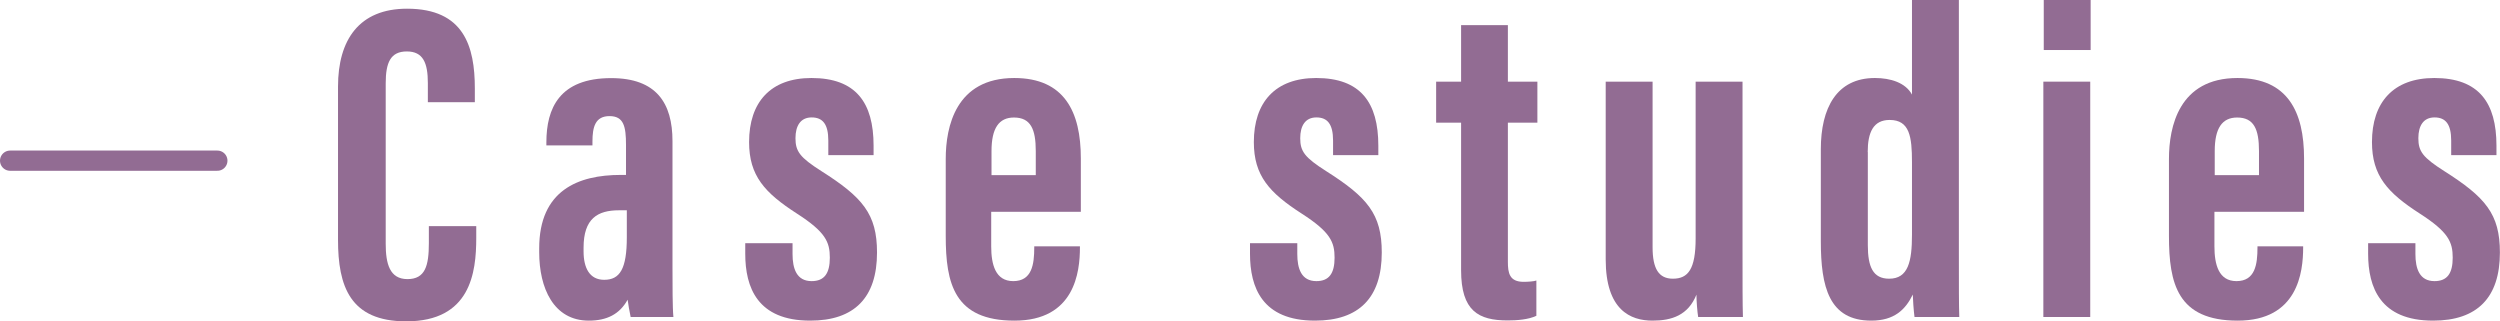 <?xml version="1.0" encoding="UTF-8"?>
<svg xmlns="http://www.w3.org/2000/svg" id="_レイヤー_2" data-name="レイヤー 2" viewBox="0 0 247.4 31.81">
  <defs>
    <style>
      .cls-1 {
        fill: none;
        stroke: #926c93;
        stroke-linecap: round;
        stroke-linejoin: round;
        stroke-width: 2px;
      }

      .cls-2 {
        fill: #926c93;
        stroke-width: 0px;
      }
    </style>
  </defs>
  <g id="TOP">
    <g>
      <g>
        <path class="cls-2" d="M47.13,22.38v1.17c0,3.44-.57,8.25-6.93,8.25-5.57,0-6.75-3.48-6.75-8.07v-15.16c0-4.64,2.1-7.71,6.83-7.71,5.64,0,6.71,3.74,6.71,7.9v1.35h-4.65v-1.89c0-2-.47-3.13-2.08-3.13s-2.09,1.09-2.09,3.15v15.89c0,1.96.39,3.49,2.15,3.49s2.12-1.32,2.12-3.56v-1.68h4.69Z"></path>
        <path class="cls-2" d="M66.55,26.6c0,1.47,0,3.88.09,4.77h-4.23c-.1-.44-.26-1.38-.3-1.71-.79,1.43-2.05,2.07-3.84,2.07-3.5,0-4.91-3.24-4.91-6.76v-.4c0-5.74,3.87-7.26,8.06-7.26h.53v-2.97c0-1.82-.22-2.85-1.63-2.85s-1.69,1.07-1.69,2.52v.38h-4.56v-.3c0-3.37,1.29-6.36,6.41-6.36,4.49,0,6.07,2.48,6.07,6.24v12.64ZM62.03,20.81h-.77c-2.11,0-3.51.8-3.51,3.7v.37c0,1.64.6,2.81,2.04,2.81,1.55,0,2.24-1.07,2.24-4.21v-2.67Z"></path>
        <path class="cls-2" d="M78.43,24.08v1.06c0,1.44.4,2.68,1.89,2.68,1.26,0,1.8-.77,1.8-2.32s-.42-2.54-3.25-4.36c-3.2-2.06-4.74-3.75-4.74-7.08,0-3.94,2.12-6.34,6.17-6.34,4.4,0,6.15,2.43,6.15,6.7v.93h-4.48v-1.44c0-1.62-.55-2.29-1.65-2.29s-1.6.83-1.6,2.06c0,1.3.44,1.9,2.56,3.25,4.08,2.59,5.51,4.24,5.51,8.06,0,4.46-2.24,6.74-6.61,6.74-5.23,0-6.43-3.29-6.43-6.62v-1.04h4.68Z"></path>
        <path class="cls-2" d="M98.09,20.96v3.42c0,1.8.42,3.44,2.18,3.44,1.85,0,2.08-1.65,2.08-3.33v-.11h4.52v.11c0,2.44-.52,7.24-6.48,7.24s-6.8-3.67-6.8-8.38v-7.63c0-3.19,1-8,6.78-8,4.97,0,6.59,3.35,6.59,7.96v5.28h-8.85ZM102.5,17.33v-2.38c0-2.16-.5-3.32-2.16-3.32-1.49,0-2.22,1.06-2.22,3.32v2.38h4.37Z"></path>
        <path class="cls-2" d="M128.38,24.08v1.06c0,1.44.4,2.68,1.89,2.68,1.26,0,1.8-.77,1.8-2.32s-.42-2.54-3.25-4.36c-3.2-2.06-4.74-3.75-4.74-7.08,0-3.94,2.12-6.34,6.17-6.34,4.4,0,6.15,2.43,6.15,6.7v.93h-4.48v-1.44c0-1.62-.55-2.29-1.65-2.29s-1.6.83-1.6,2.06c0,1.3.44,1.9,2.56,3.25,4.08,2.59,5.51,4.24,5.51,8.06,0,4.46-2.24,6.74-6.61,6.74-5.23,0-6.43-3.29-6.43-6.62v-1.04h4.68Z"></path>
        <path class="cls-2" d="M142.12,8.08h2.47V2.49h4.63v5.59h2.92v4.06h-2.92v13.77c0,1.1.15,1.98,1.56,1.98.41,0,1.02-.04,1.26-.13v3.49c-.78.38-1.96.46-2.83.46-2.91,0-4.62-.94-4.62-4.97v-14.6h-2.47v-4.06Z"></path>
        <path class="cls-2" d="M172.44,24.57c0,3.43,0,5.58.04,6.8h-4.43c-.08-.48-.17-1.58-.17-2.21-.82,2.04-2.44,2.57-4.35,2.57-2.17,0-4.63-1.04-4.63-6.06V8.08h4.64v16.39c0,2.14.62,3.11,2.01,3.11,1.51,0,2.25-.95,2.25-3.98v-15.52h4.64v16.49Z"></path>
        <path class="cls-2" d="M193.85,0v24.91c0,3.55,0,5.19.04,6.46h-4.43c-.08-.59-.17-1.85-.17-2.22-.73,1.5-1.84,2.58-4.11,2.58-4.18,0-4.99-3.34-4.99-7.85v-9.12c0-4.05,1.55-7.04,5.35-7.04,1.55,0,3.03.46,3.67,1.64V0h4.64ZM184.84,15.05v9.21c0,2.15.51,3.32,2.11,3.32,1.89,0,2.26-1.7,2.26-4.36v-7.17c0-2.52-.23-4.18-2.21-4.18-1.61,0-2.17,1.22-2.17,3.17Z"></path>
        <path class="cls-2" d="M202.21,8.08h4.64v23.29h-4.64V8.08ZM202.25,0h4.64v4.95h-4.64V0Z"></path>
        <path class="cls-2" d="M219.14,20.96v3.42c0,1.8.42,3.44,2.18,3.44,1.85,0,2.08-1.65,2.08-3.33v-.11h4.52v.11c0,2.44-.52,7.24-6.48,7.24s-6.8-3.67-6.8-8.38v-7.63c0-3.19,1-8,6.78-8,4.97,0,6.59,3.35,6.59,7.96v5.28h-8.85ZM223.55,17.33v-2.38c0-2.16-.5-3.32-2.16-3.32-1.49,0-2.22,1.06-2.22,3.32v2.38h4.37Z"></path>
        <path class="cls-2" d="M239.03,24.08v1.06c0,1.44.4,2.68,1.89,2.68,1.26,0,1.8-.77,1.8-2.32s-.42-2.54-3.25-4.36c-3.2-2.06-4.74-3.75-4.74-7.08,0-3.94,2.12-6.34,6.17-6.34,4.4,0,6.15,2.43,6.15,6.7v.93h-4.48v-1.44c0-1.62-.55-2.29-1.65-2.29s-1.6.83-1.6,2.06c0,1.3.44,1.9,2.56,3.25,4.08,2.59,5.51,4.24,5.51,8.06,0,4.46-2.24,6.74-6.61,6.74-5.23,0-6.43-3.29-6.43-6.62v-1.04h4.68Z"></path>
      </g>
      <line class="cls-1" x1="1" y1="15.9" x2="21.51" y2="15.9"></line>
    </g>
  </g>
</svg>
